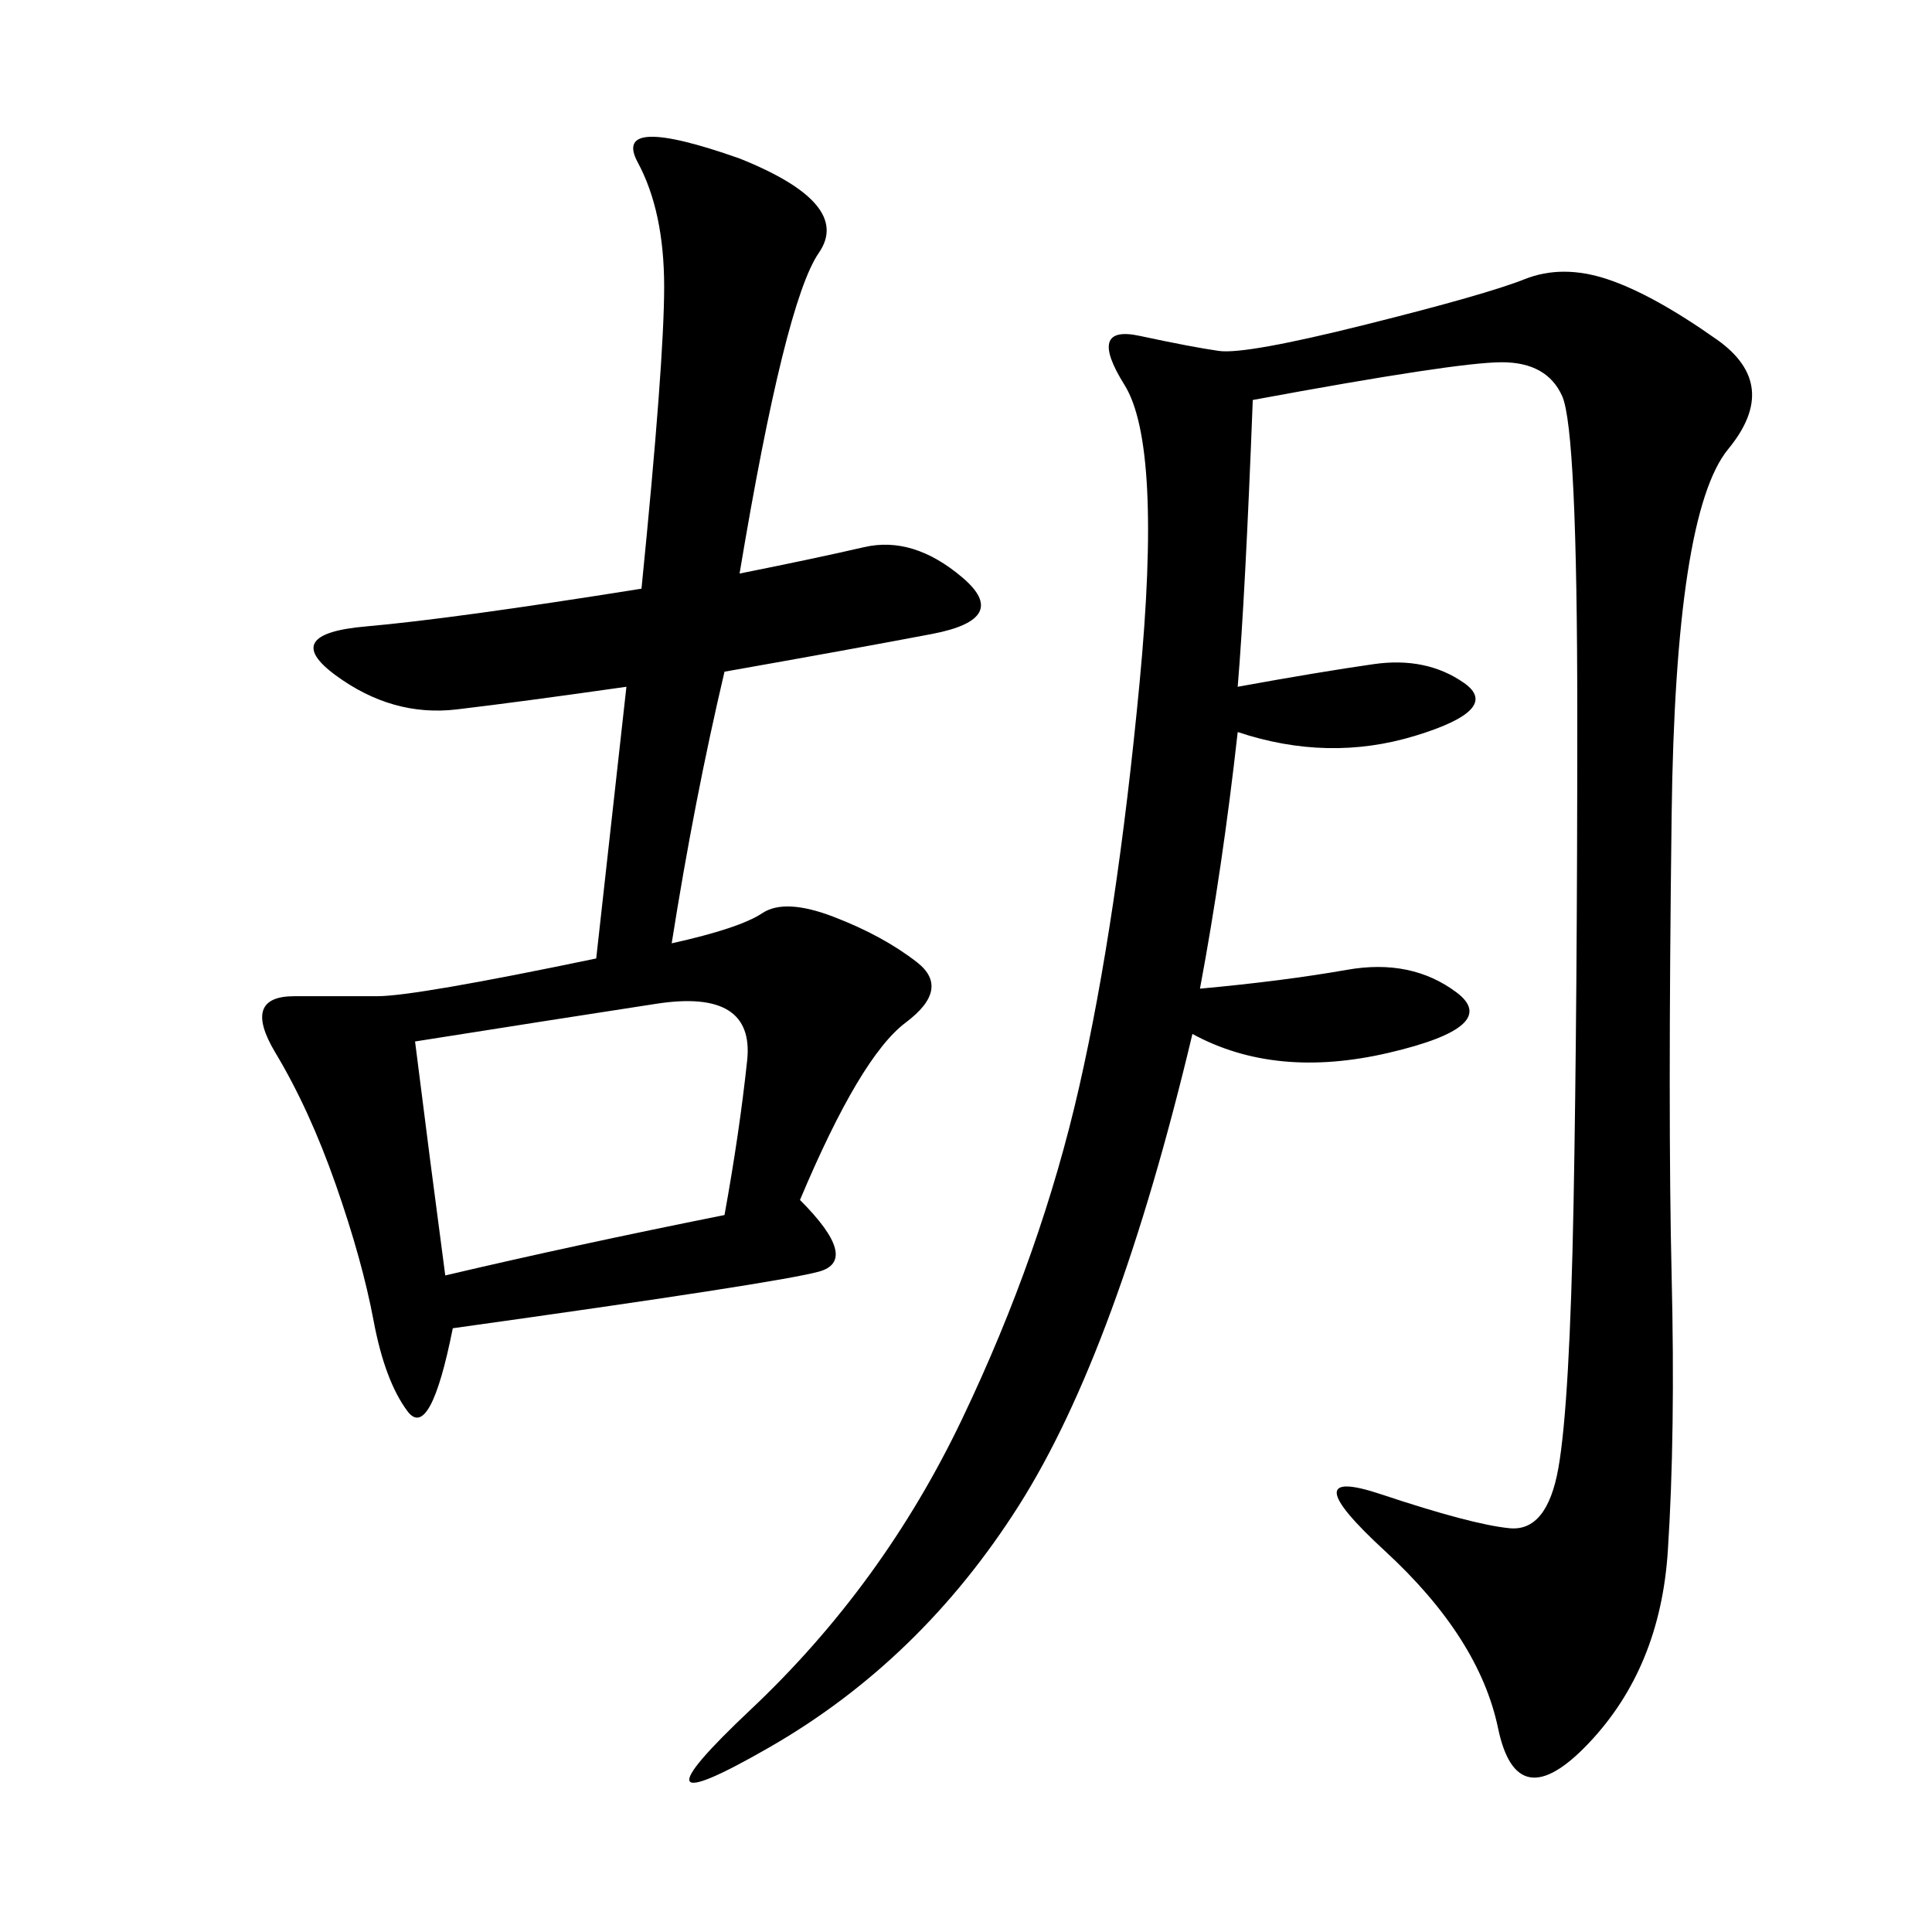 <svg xmlns="http://www.w3.org/2000/svg" xmlns:xlink="http://www.w3.org/1999/xlink" width="300" height="300"><path d="M194.53 62.11Q193.36 92.58 192.19 106.64L192.19 106.64Q205.08 104.30 213.28 103.13Q221.48 101.95 227.34 106.05Q233.20 110.16 219.73 114.26Q206.25 118.36 192.19 113.67L192.19 113.67Q189.84 134.77 186.33 153.52L186.33 153.52Q199.22 152.34 209.18 150.59Q219.14 148.83 226.17 154.10Q233.20 159.38 215.63 163.48Q198.05 167.58 185.16 160.55L185.16 160.55Q173.44 209.77 158.20 233.79Q142.97 257.81 119.53 271.29Q96.09 284.77 116.60 265.43Q137.11 246.09 149.41 220.31Q161.72 194.53 167.58 168.75Q173.44 142.97 176.95 106.05Q180.47 69.14 174.61 59.77Q168.75 50.39 176.95 52.15Q185.16 53.91 189.26 54.49Q193.36 55.08 212.11 50.39Q230.86 45.70 236.72 43.36Q242.58 41.02 249.61 43.36Q256.64 45.70 266.60 52.73Q276.56 59.77 268.36 69.73Q260.16 79.69 259.57 126.56Q258.98 173.44 259.57 198.05Q260.16 222.66 258.98 240.82Q257.81 258.98 246.68 270.70Q235.55 282.42 232.62 268.36Q229.69 254.30 215.04 240.82Q200.39 227.34 214.45 232.03Q228.52 236.72 234.38 237.30Q240.23 237.89 241.99 227.93Q243.75 217.97 244.34 186.91Q244.92 155.86 244.92 111.33L244.92 111.33Q244.92 66.80 242.58 61.52Q240.23 56.25 233.20 56.25L233.20 56.25Q226.17 56.25 194.53 62.11L194.53 62.11ZM114.84 89.06Q126.56 86.72 134.18 84.96Q141.80 83.20 149.41 89.65Q157.03 96.09 144.73 98.44Q132.42 100.78 112.50 104.30L112.50 104.30Q107.81 124.22 104.30 146.48L104.30 146.48Q114.84 144.14 118.36 141.80Q121.88 139.45 129.49 142.38Q137.11 145.31 142.38 149.41Q147.66 153.52 140.63 158.79Q133.59 164.06 124.22 186.33L124.22 186.33Q133.59 195.70 127.15 197.46Q120.70 199.22 70.31 206.25L70.31 206.25Q66.80 223.83 63.28 219.14Q59.77 214.45 58.01 205.08Q56.25 195.70 52.15 183.98Q48.05 172.27 42.77 163.48Q37.50 154.69 45.70 154.69L45.70 154.69L58.59 154.69Q64.45 154.69 92.58 148.83L92.58 148.83L97.27 106.64Q80.86 108.98 70.90 110.16Q60.94 111.33 52.15 104.88Q43.36 98.44 56.84 97.27Q70.31 96.09 99.61 91.41L99.61 91.41Q103.13 56.25 103.13 44.53L103.13 44.53Q103.13 32.81 99.02 25.20Q94.92 17.58 114.84 24.61L114.84 24.61Q132.42 31.64 127.15 39.26Q121.88 46.88 114.84 89.06L114.84 89.06ZM64.45 161.72Q66.80 180.47 69.14 198.05L69.14 198.05Q89.06 193.36 112.50 188.67L112.50 188.67Q114.84 175.78 116.02 164.65Q117.19 153.52 101.95 155.86Q86.72 158.20 64.45 161.72L64.45 161.72Z"/></svg>